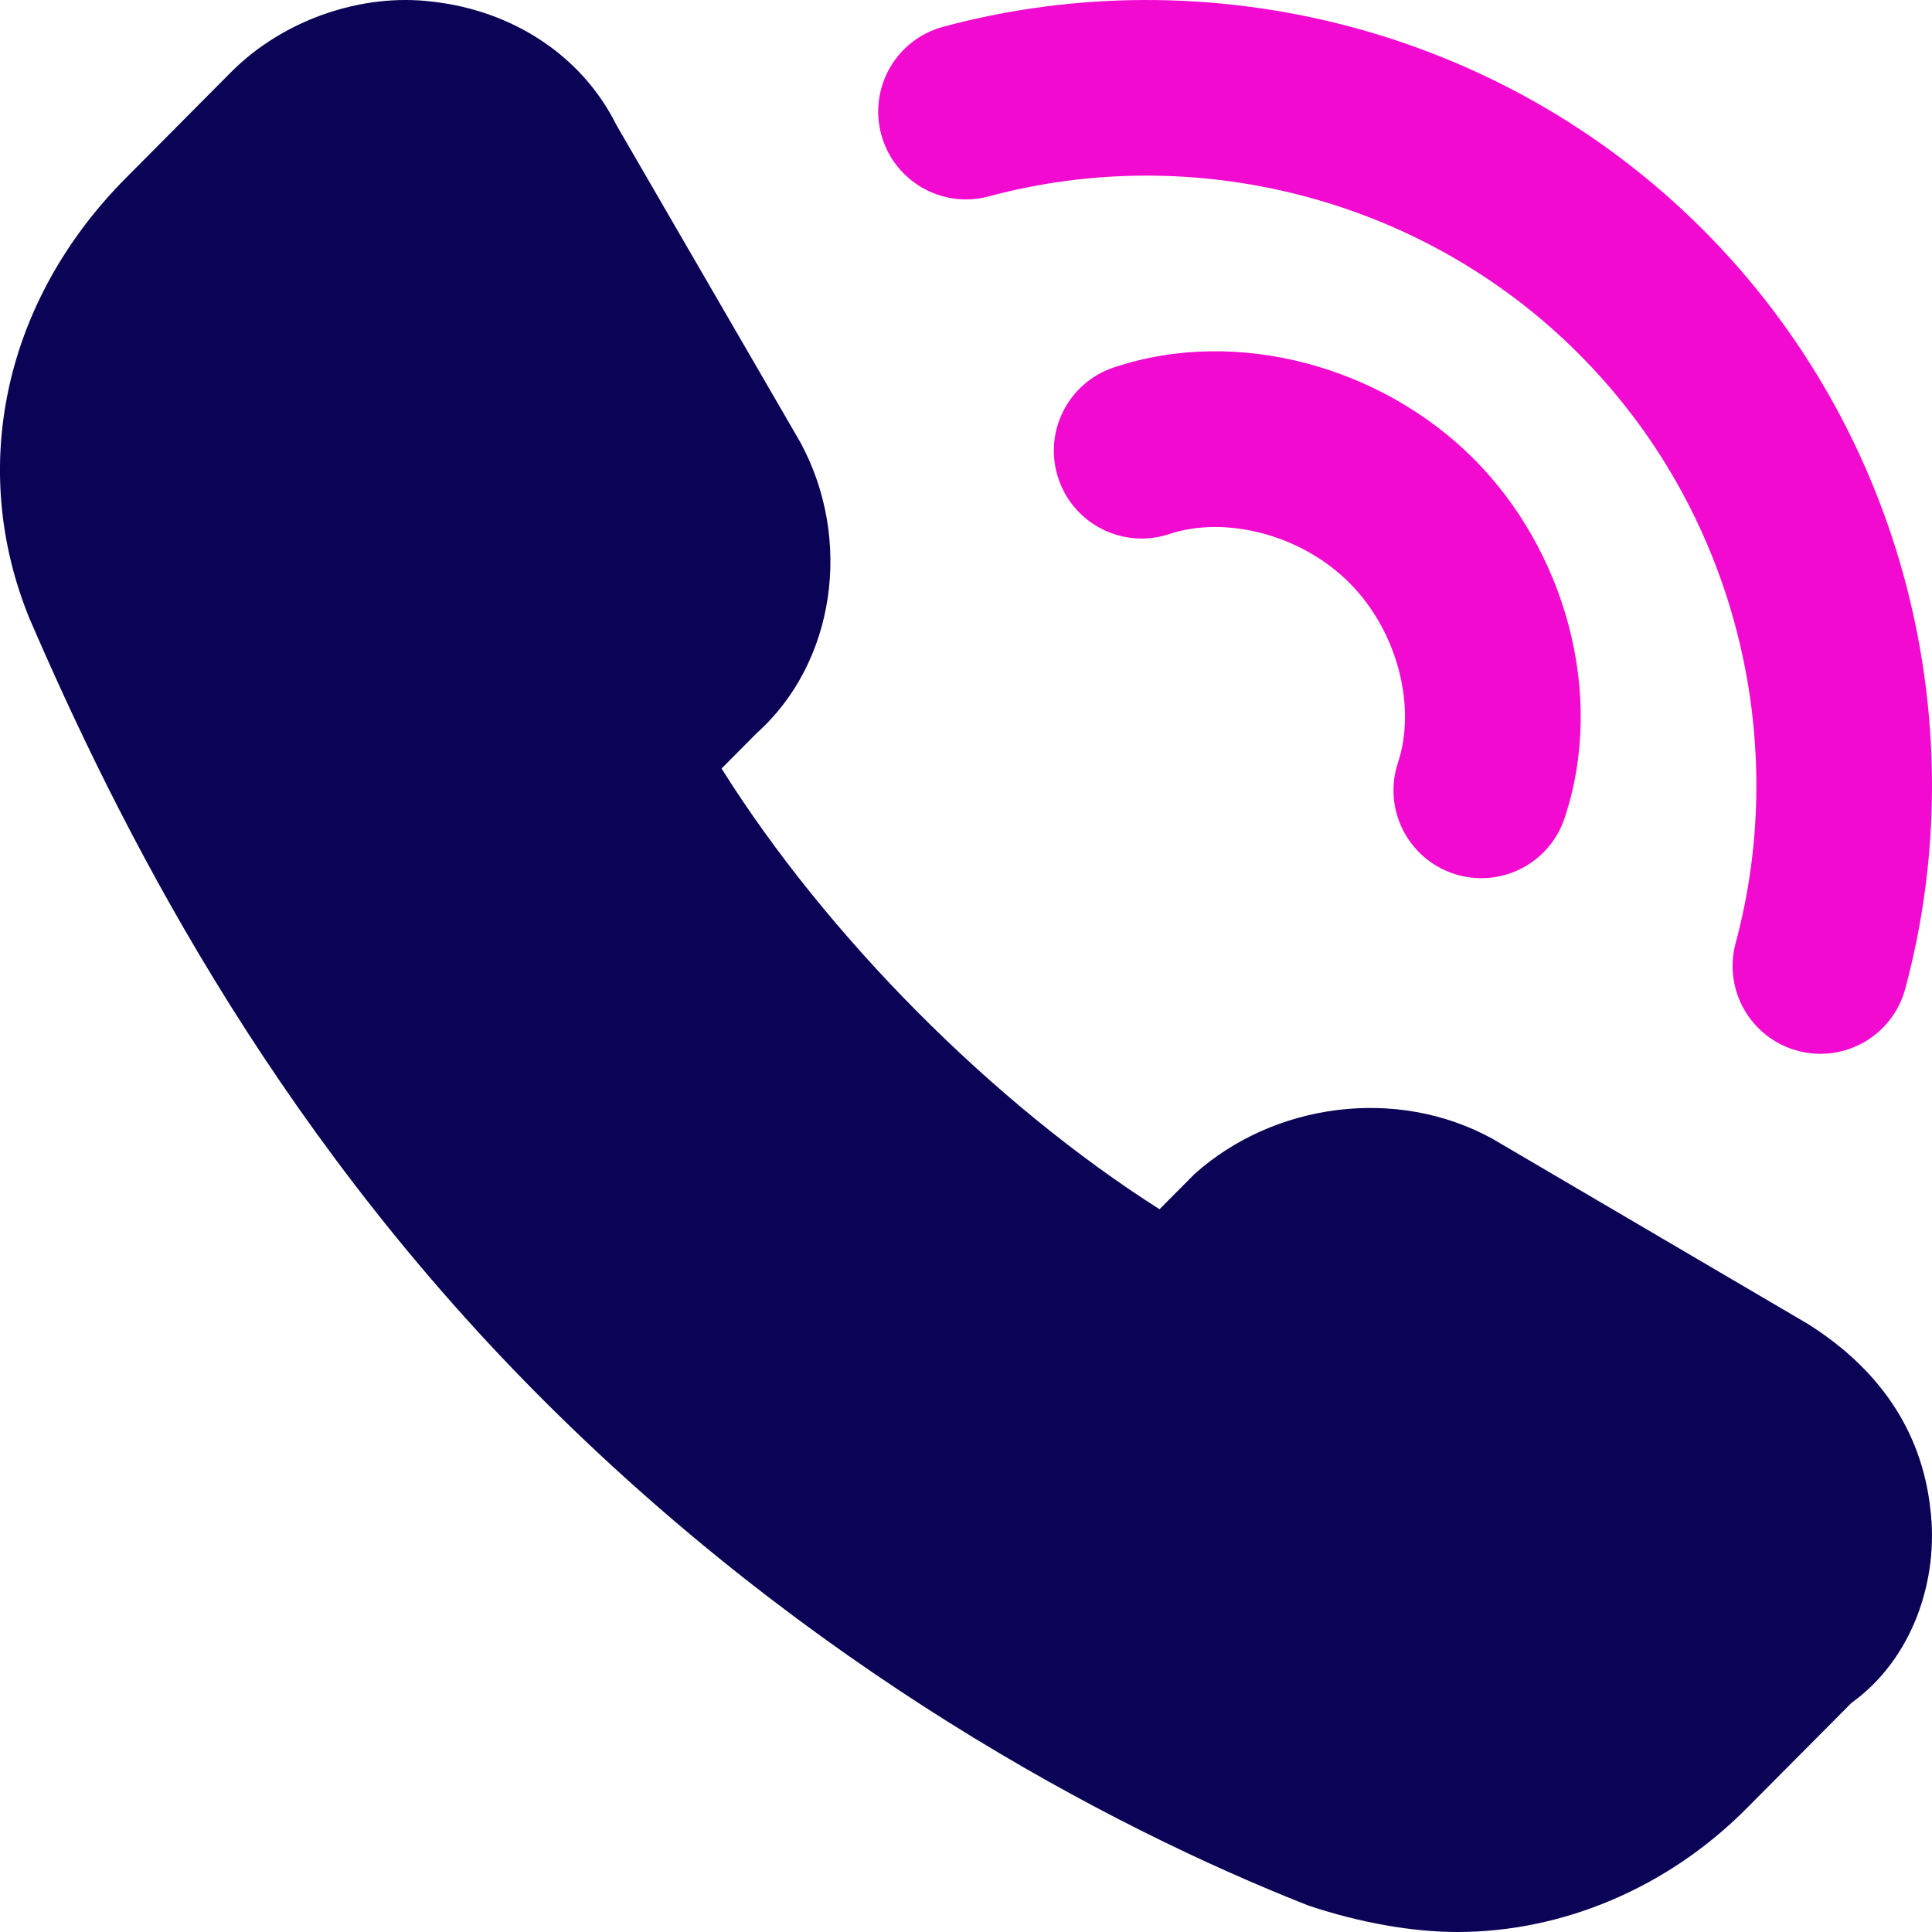 <svg width="42" height="42" viewBox="0 0 42 42" fill="none" xmlns="http://www.w3.org/2000/svg">
<path d="M41.964 32.803C41.774 31.078 40.822 29.737 39.298 28.779L32.443 24.755C30.348 23.605 27.683 23.988 25.969 25.521L25.207 26.288C21.589 23.988 17.971 20.348 15.686 16.707L16.448 15.94C18.161 14.407 18.542 11.725 17.4 9.617L13.401 2.719C12.639 1.186 11.116 0.228 9.402 0.036C7.879 -0.155 6.165 0.42 5.022 1.569L2.737 3.869C0.071 6.551 -0.691 10.192 0.642 13.449C2.547 17.857 5.784 24.372 11.687 30.311C17.59 36.252 24.064 39.701 28.444 41.425C29.587 41.808 30.729 42 31.681 42C33.967 42 36.252 41.042 37.965 39.317L40.251 37.018C41.584 36.06 42.155 34.335 41.964 32.803Z" fill="#0B0355"/>
<path fill-rule="evenodd" clip-rule="evenodd" d="M29.332 12.668C28.268 11.604 26.62 11.21 25.422 11.609C24.422 11.942 23.341 11.402 23.008 10.402C22.674 9.402 23.215 8.321 24.215 7.987C26.926 7.083 30.055 7.992 32.032 9.969C34.008 11.945 34.917 15.074 34.013 17.785C33.68 18.786 32.599 19.326 31.599 18.993C30.599 18.659 30.058 17.578 30.391 16.578C30.791 15.381 30.396 13.732 29.332 12.668Z" fill="#F20AD1"/>
<path fill-rule="evenodd" clip-rule="evenodd" d="M34.314 7.686C30.902 4.273 25.941 3.072 21.497 4.269C20.479 4.543 19.431 3.94 19.157 2.922C18.883 1.903 19.486 0.856 20.504 0.582C26.226 -0.959 32.606 0.578 37.014 4.986C41.422 9.394 42.959 15.774 41.418 21.496C41.144 22.514 40.097 23.117 39.078 22.843C38.06 22.569 37.457 21.521 37.731 20.503C38.928 16.059 37.727 11.098 34.314 7.686Z" fill="#F20AD1"/>
</svg>
